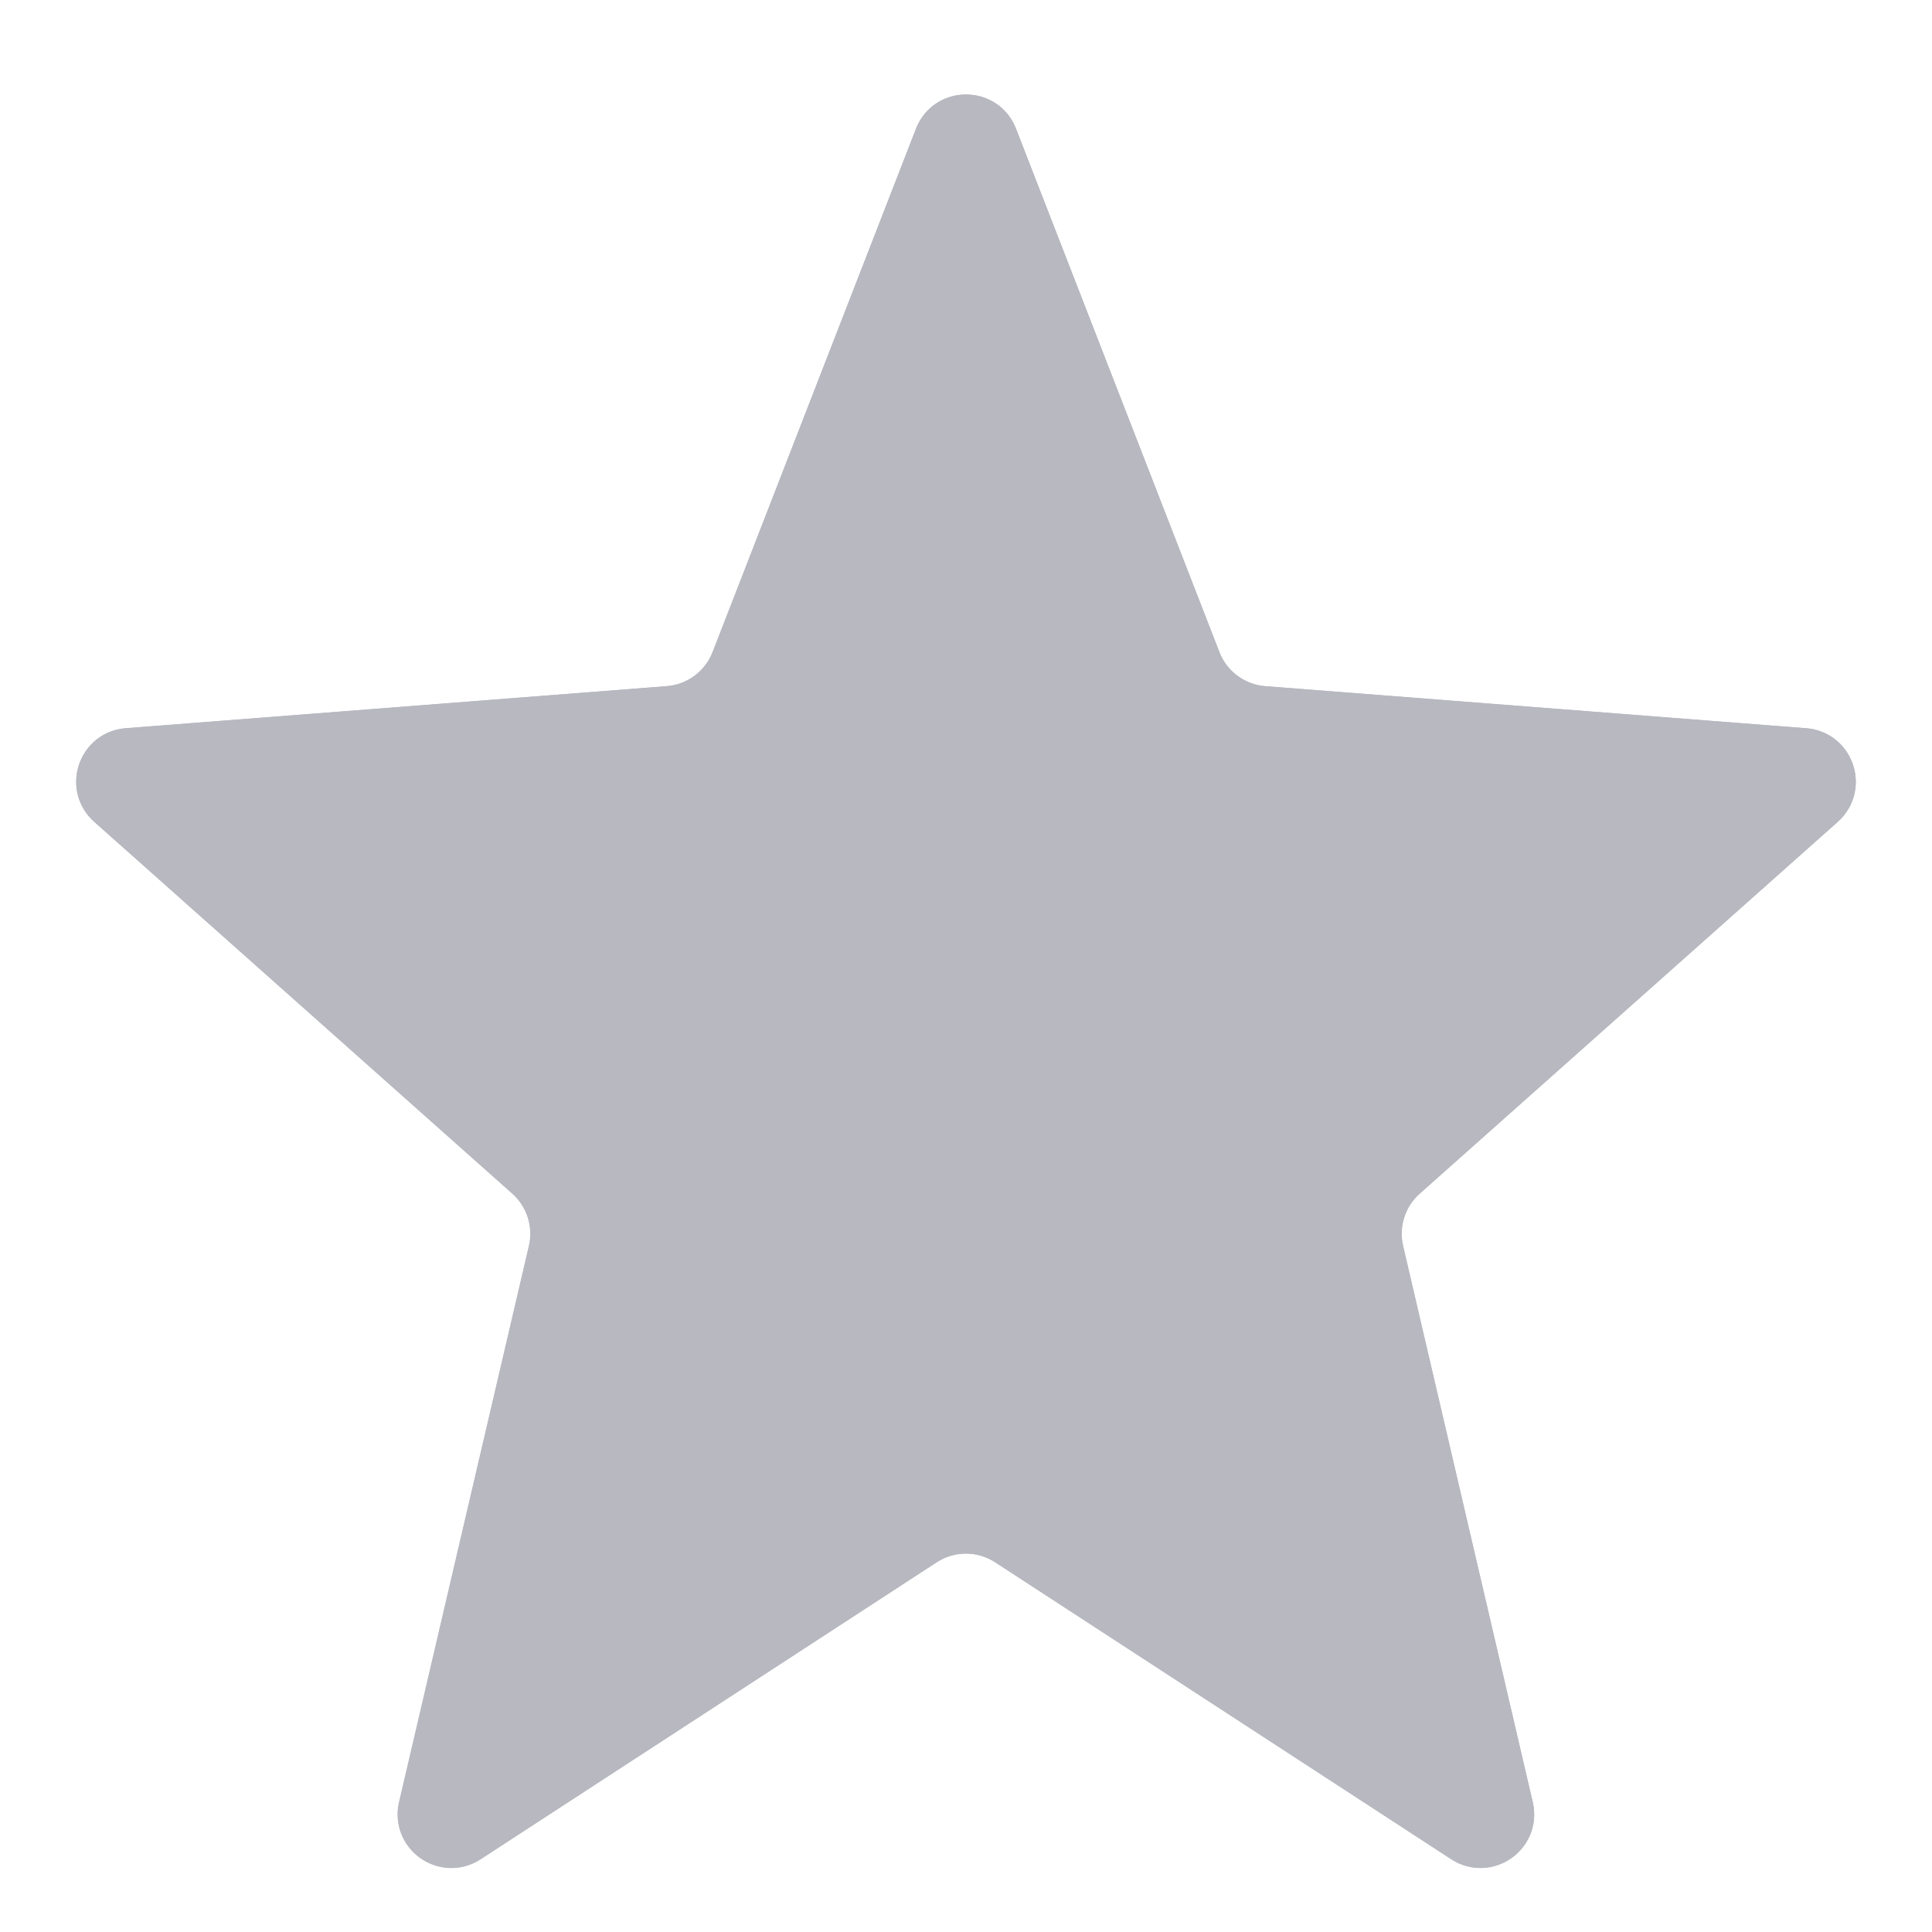 <svg xmlns="http://www.w3.org/2000/svg" width="36.008" height="36.008" viewBox="0 0 36.008 36.008">
  <g id="多角形_6" data-name="多角形 6" fill="#B7B8C0">
    <path d="M17.072,2.4a1,1,0,0,1,1.864,0l3.791,9.755a1,1,0,0,0,.855.635l10.083.784a1,1,0,0,1,.587,1.744l-7.792,6.93a1,1,0,0,0-.309.974l2.416,10.365a1,1,0,0,1-1.52,1.065l-8.5-5.534a1,1,0,0,0-1.091,0l-8.5,5.534a1,1,0,0,1-1.52-1.065L9.858,23.221a1,1,0,0,0-.309-.974l-7.792-6.93a1,1,0,0,1,.587-1.744l10.083-.784a1,1,0,0,0,.855-.635Z" stroke="none"/>
    <path d="M 18.004 2.761 L 14.213 12.516 C 13.936 13.228 13.265 13.726 12.503 13.785 L 2.421 14.569 C 2.421 14.569 2.421 14.569 2.421 14.569 L 10.213 21.499 C 10.761 21.987 10.998 22.733 10.832 23.448 L 8.415 33.812 L 16.912 28.279 C 17.238 28.067 17.615 27.955 18.004 27.955 C 18.392 27.955 18.77 28.067 19.095 28.279 L 27.592 33.812 L 25.176 23.448 C 25.009 22.733 25.247 21.987 25.795 21.499 L 33.587 14.569 C 33.587 14.569 33.587 14.569 33.587 14.569 L 23.504 13.785 C 22.743 13.726 22.072 13.228 21.795 12.516 L 18.004 2.761 M 18.004 1.761 C 18.387 1.761 18.771 1.973 18.936 2.398 L 22.727 12.153 C 22.866 12.512 23.199 12.758 23.582 12.788 L 33.664 13.572 C 34.543 13.64 34.91 14.73 34.251 15.316 L 26.459 22.246 C 26.185 22.49 26.067 22.864 26.15 23.221 L 28.566 33.585 C 28.771 34.463 27.802 35.142 27.047 34.65 L 18.55 29.117 C 18.218 28.901 17.79 28.901 17.458 29.117 L 8.961 34.65 C 8.206 35.142 7.237 34.463 7.442 33.585 L 9.858 23.221 C 9.941 22.864 9.822 22.49 9.549 22.246 L 1.756 15.316 C 1.097 14.73 1.464 13.64 2.343 13.572 L 12.426 12.788 C 12.809 12.758 13.141 12.512 13.281 12.153 L 17.072 2.398 C 17.237 1.973 17.62 1.761 18.004 1.761 Z" stroke="none" fill="#B7B8C0"/>
  </g>
</svg>
